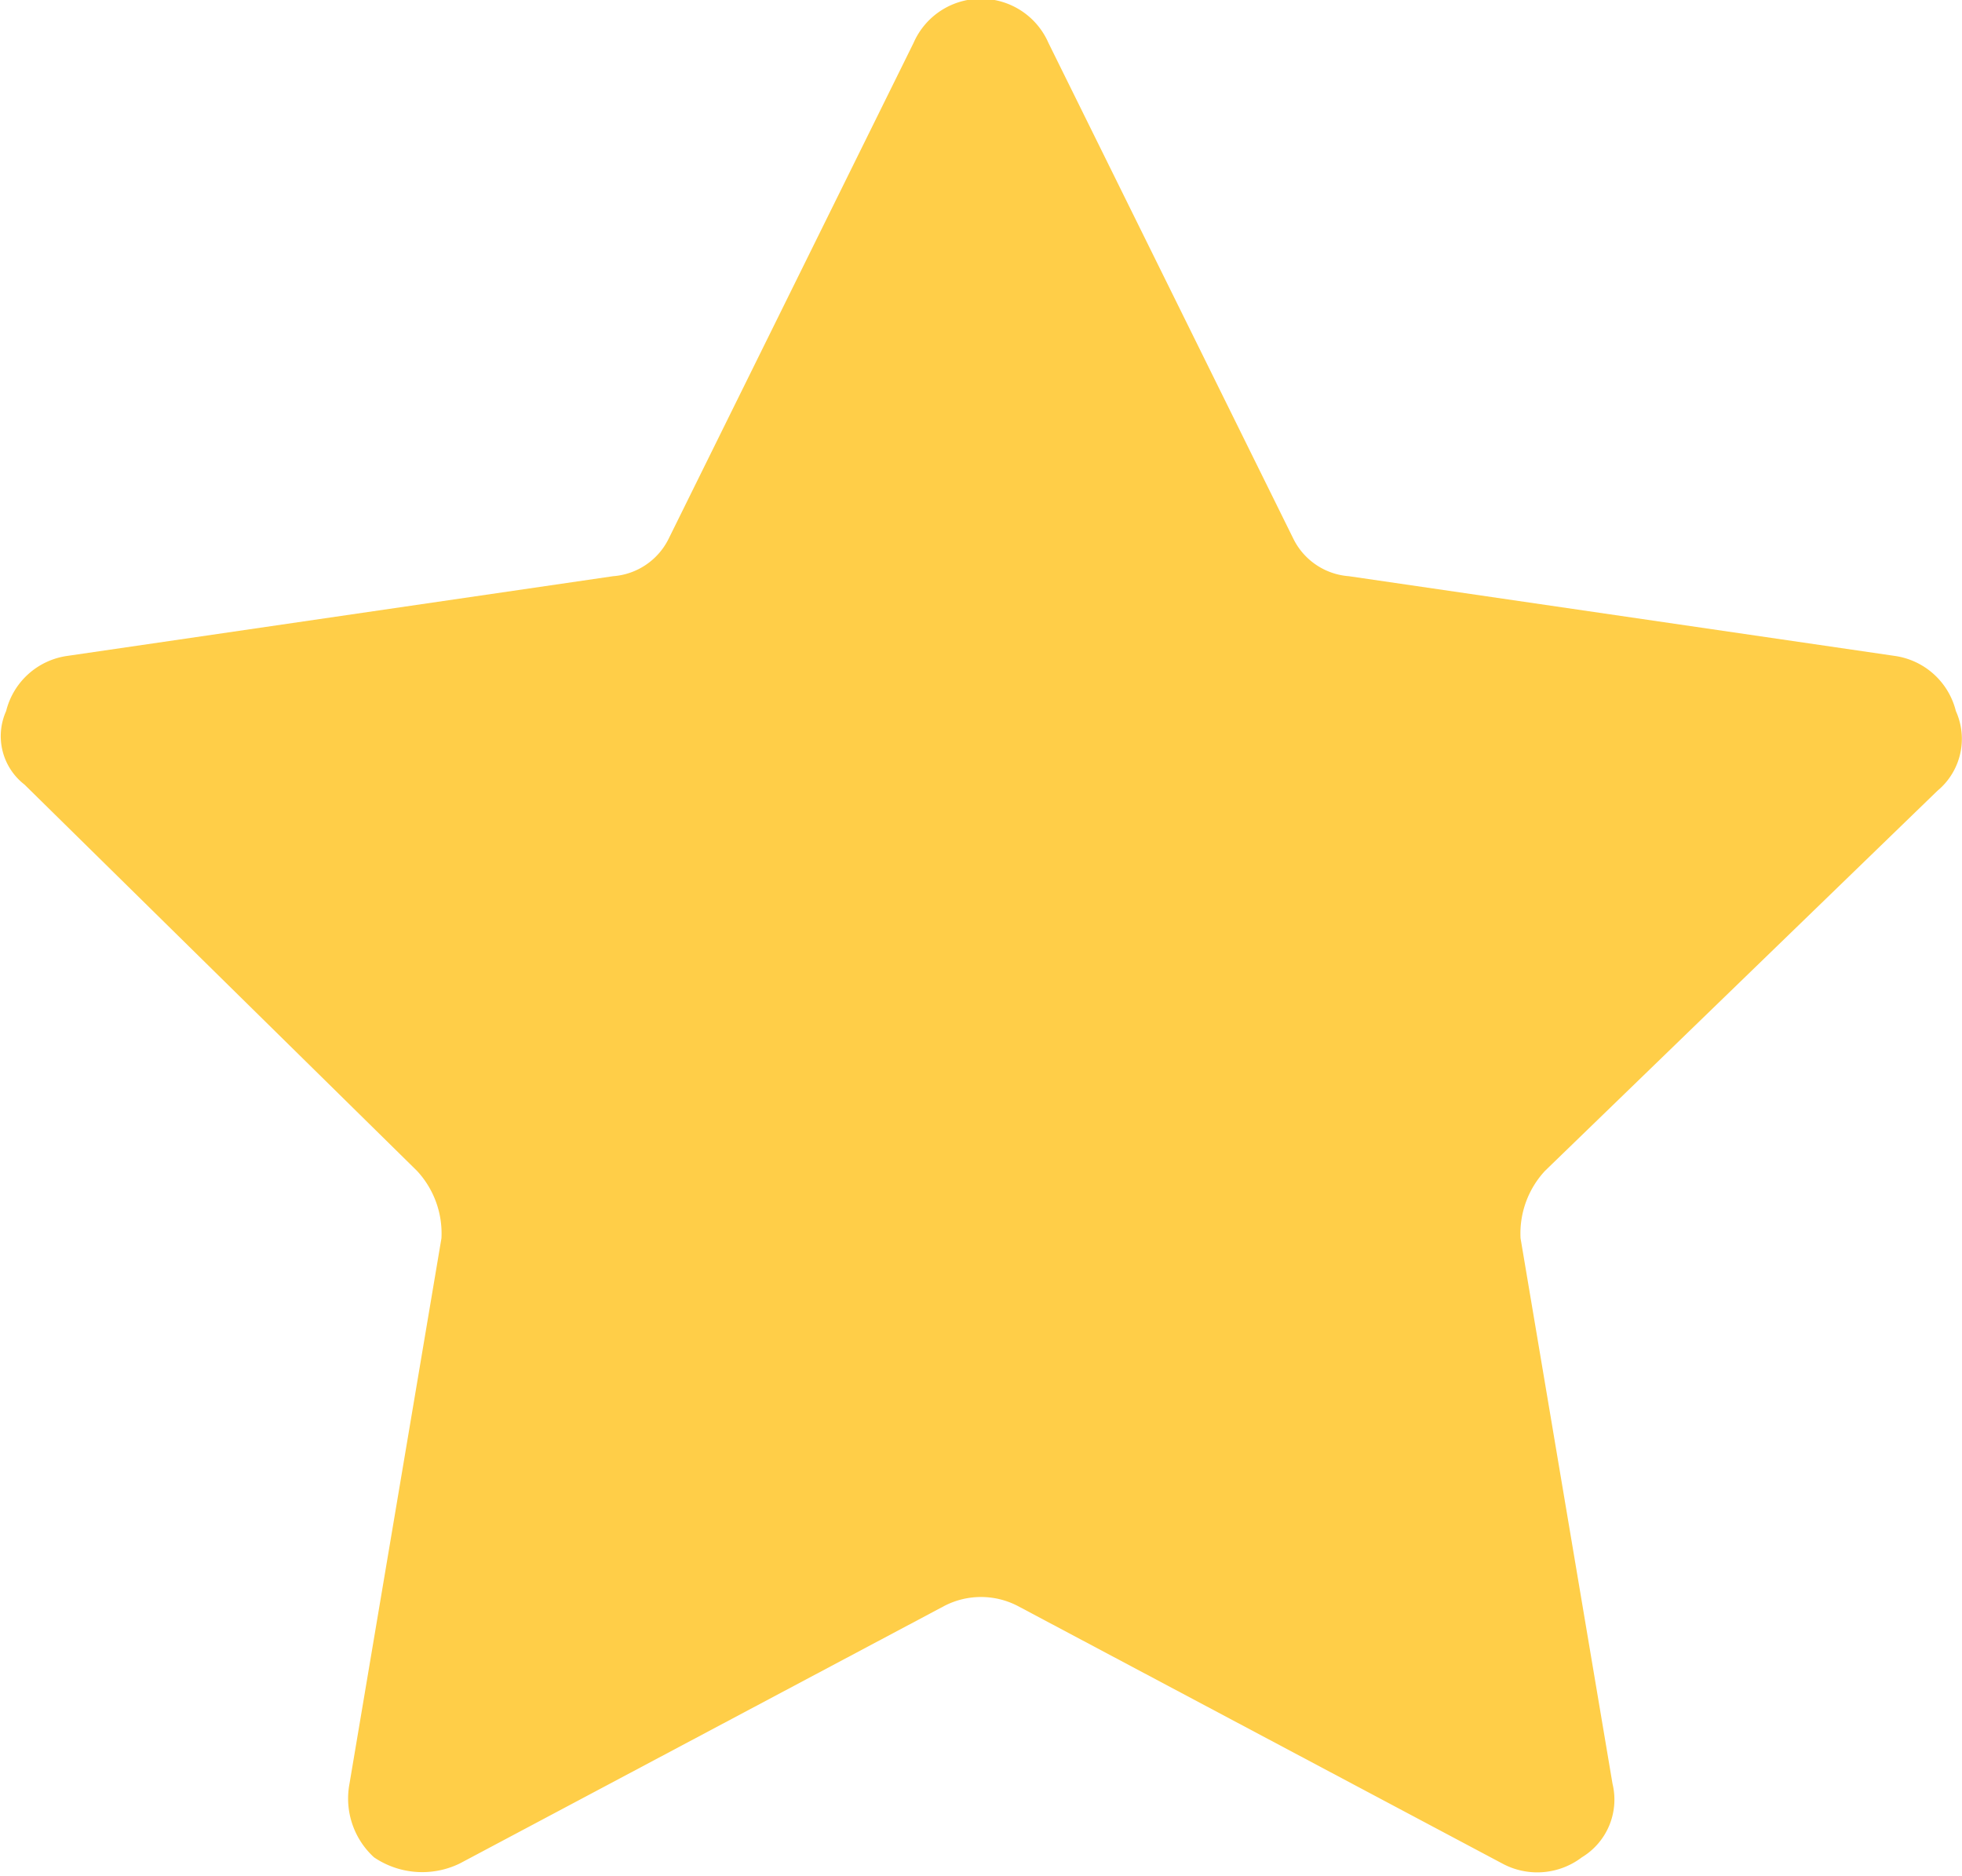 <svg xmlns="http://www.w3.org/2000/svg" viewBox="0 0 32 30.6">
    <path d="M14.9.7a1.2,1.2,0,0,1,2.2,0l4,8.1a1.1,1.1,0,0,0,.9.6l8.9,1.3a1.2,1.2,0,0,1,1,.9,1.1,1.1,0,0,1-.3,1.3l-6.4,6.2a1.5,1.5,0,0,0-.4,1.1l1.5,8.9a1.1,1.1,0,0,1-.5,1.2,1.2,1.2,0,0,1-1.3.1l-7.9-4.2a1.3,1.3,0,0,0-1.2,0L7.5,30.4a1.4,1.4,0,0,1-1.4-.1,1.3,1.3,0,0,1-.4-1.2l1.5-8.9a1.5,1.5,0,0,0-.4-1.1L.4,12.8a1,1,0,0,1-.3-1.2,1.2,1.2,0,0,1,1-.9L10,9.4a1.1,1.1,0,0,0,.9-.6l4-8.1Z" fill="#ffce48"></path>
</svg>
